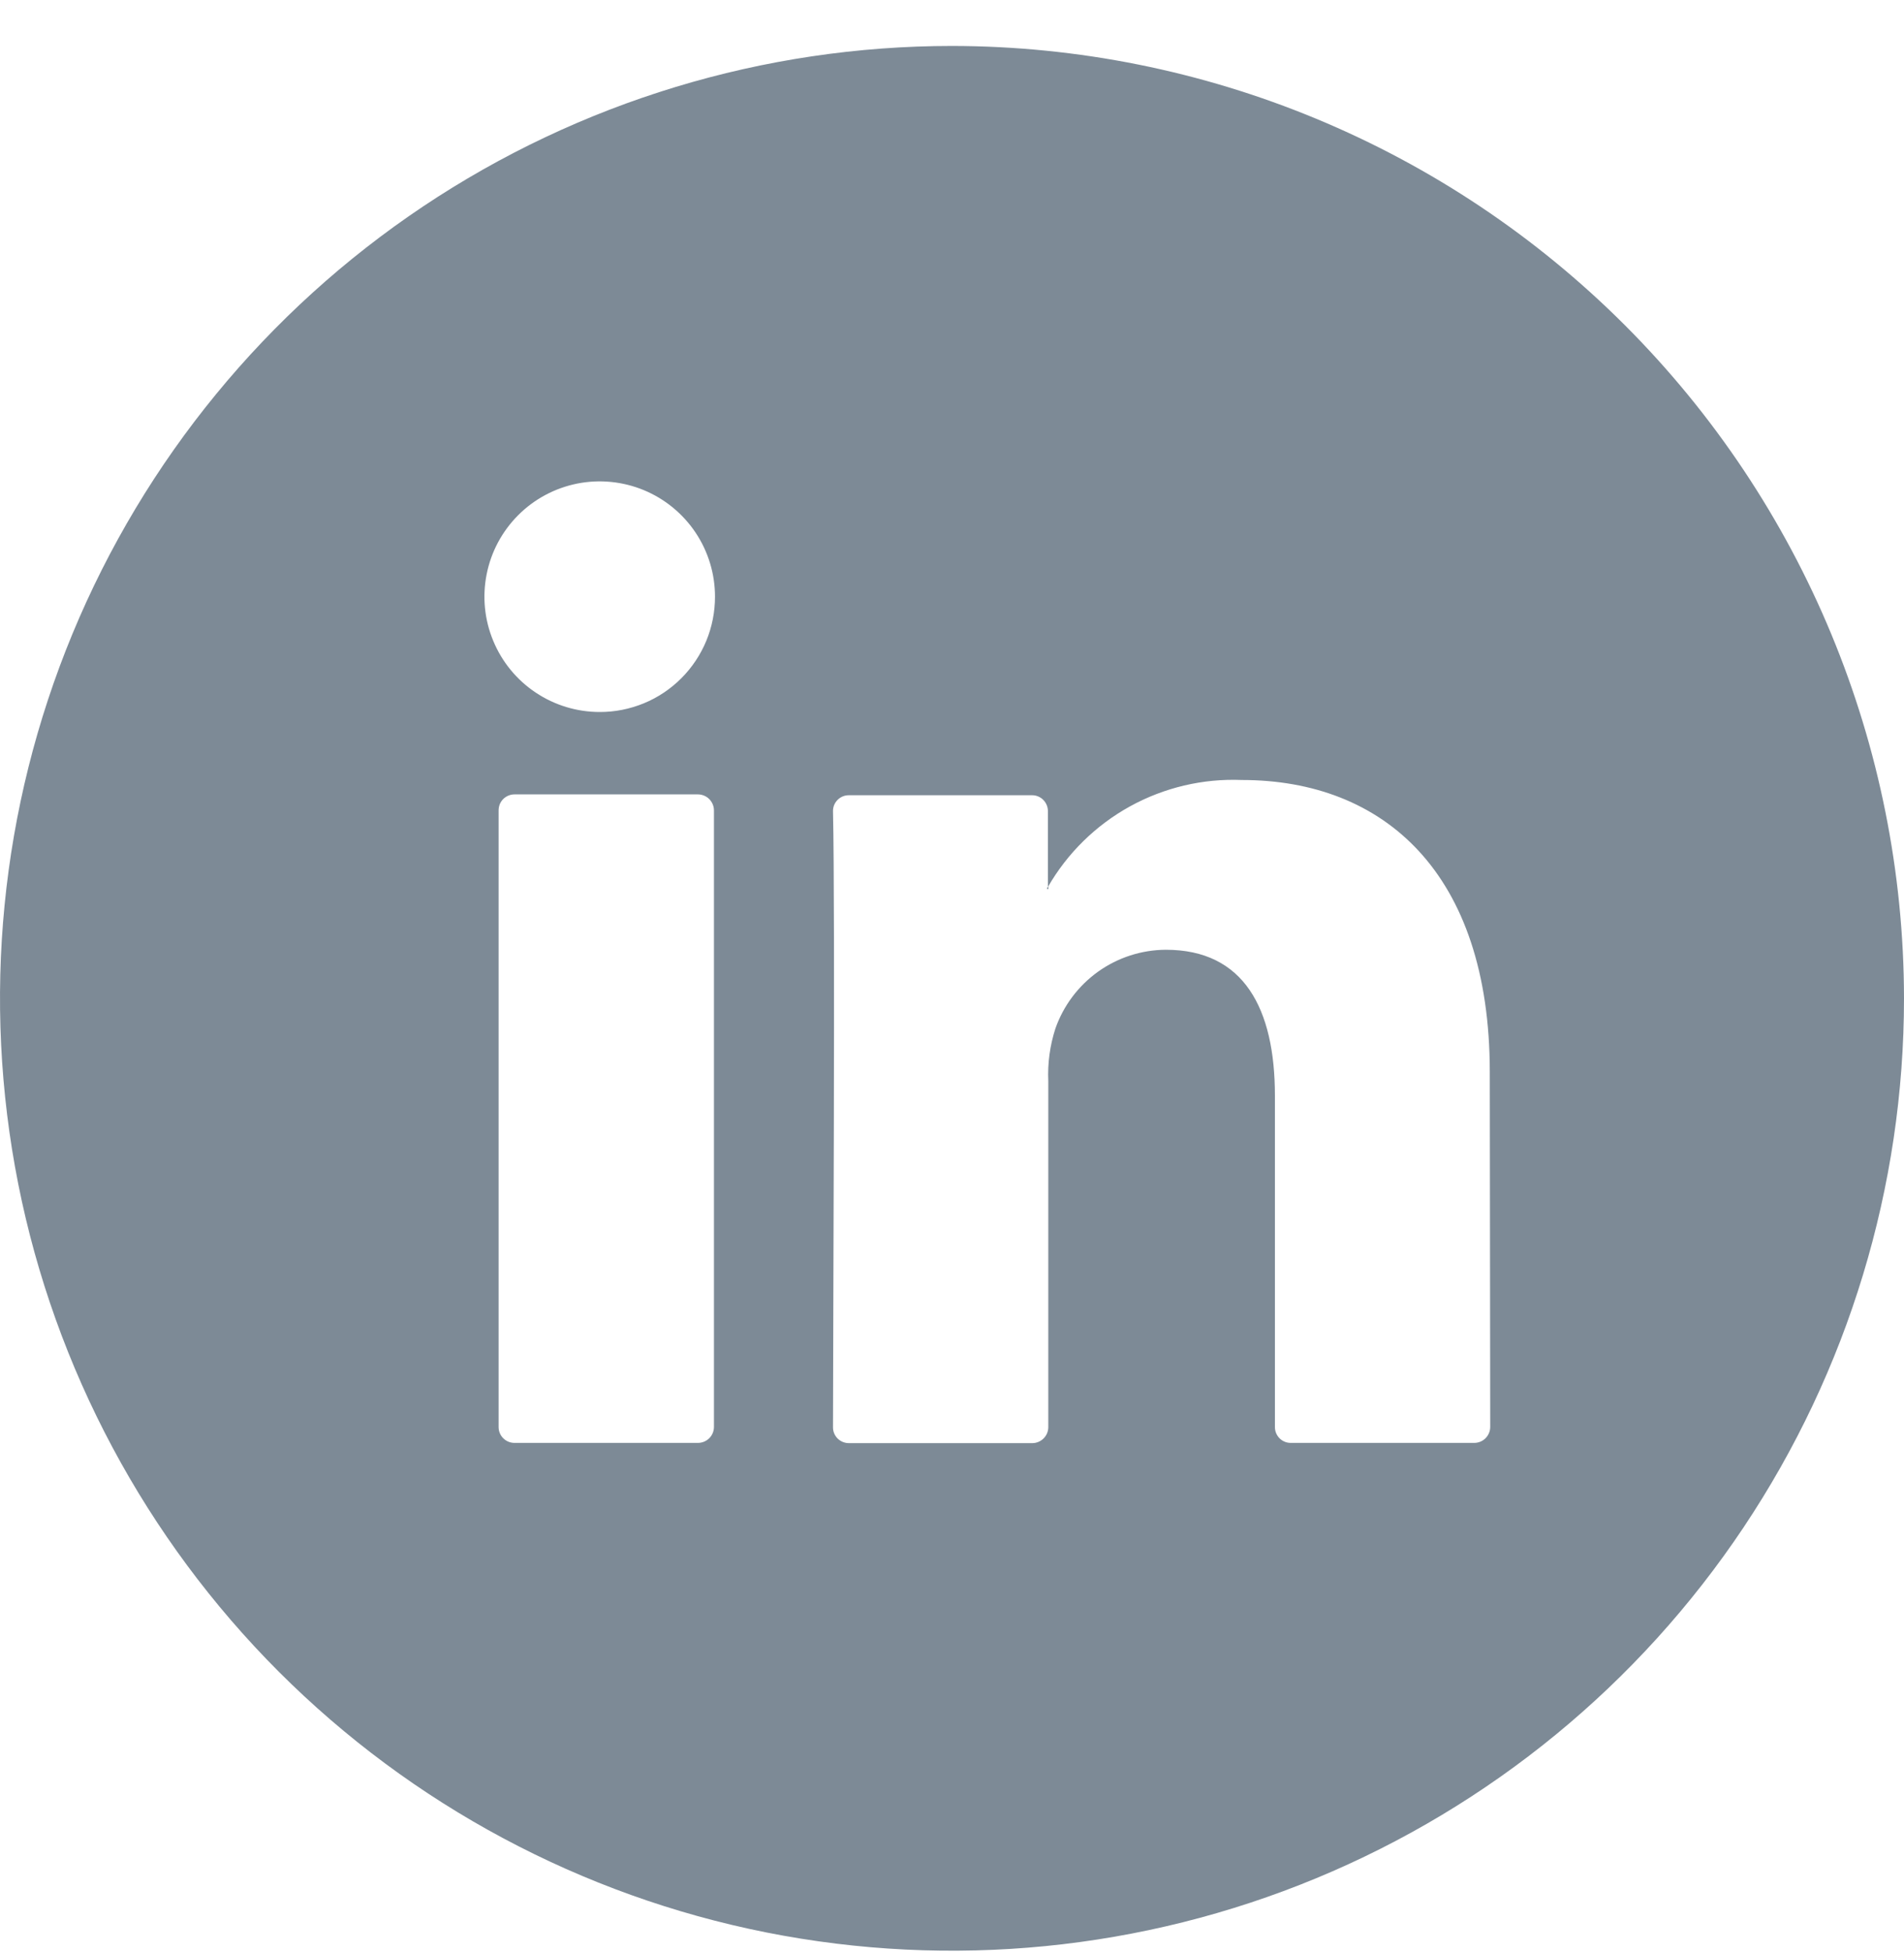 <svg width="40" height="41" viewBox="0 0 40 41" fill="none" xmlns="http://www.w3.org/2000/svg">
<path d="M21.993 18.657H22.023V18.609L21.993 18.657ZM21.993 18.657H22.023V18.609L21.993 18.657ZM21.993 18.657H22.023V18.609L21.993 18.657ZM21.993 18.657H22.023V18.609L21.993 18.657ZM21.993 18.657H22.023V18.609L21.993 18.657ZM21.993 18.657H22.023V18.609L21.993 18.657ZM21.993 18.657H22.023V18.609L21.993 18.657ZM21.993 18.657H22.023V18.609L21.993 18.657ZM21.993 18.657H22.023V18.609L21.993 18.657ZM21.993 18.657H22.023V18.609L21.993 18.657ZM21.993 18.657H22.023V18.609L21.993 18.657ZM21.993 18.657H22.023V18.609L21.993 18.657ZM21.993 18.657H22.023V18.609L21.993 18.657ZM21.993 18.657H22.023V18.609L21.993 18.657ZM21.993 18.657H22.023V18.609L21.993 18.657ZM21.993 18.657H22.023V18.609L21.993 18.657ZM20 0.965C16.044 0.965 12.178 2.138 8.889 4.335C5.6 6.533 3.036 9.657 1.522 13.311C0.009 16.966 -0.387 20.987 0.384 24.867C1.156 28.746 3.061 32.31 5.858 35.107C8.655 37.904 12.219 39.809 16.098 40.581C19.978 41.352 23.999 40.956 27.654 39.442C31.308 37.929 34.432 35.365 36.629 32.076C38.827 28.787 40 24.921 40 20.965C39.994 15.662 37.885 10.579 34.136 6.829C30.386 3.08 25.303 0.971 20 0.965ZM14.999 29.969C14.998 30.057 14.962 30.142 14.899 30.204C14.835 30.267 14.75 30.301 14.662 30.301H10.808C10.72 30.301 10.635 30.266 10.573 30.204C10.51 30.142 10.475 30.057 10.475 29.969V17.019C10.475 16.975 10.483 16.931 10.499 16.89C10.516 16.849 10.54 16.812 10.571 16.781C10.602 16.75 10.639 16.725 10.68 16.708C10.72 16.691 10.764 16.682 10.808 16.682H14.662C14.706 16.682 14.75 16.691 14.791 16.708C14.832 16.725 14.869 16.749 14.9 16.781C14.931 16.812 14.956 16.849 14.973 16.89C14.99 16.931 14.999 16.975 14.999 17.019V29.969ZM12.599 14.952C12.12 14.952 11.652 14.81 11.254 14.544C10.855 14.278 10.545 13.9 10.362 13.457C10.178 13.015 10.13 12.528 10.224 12.058C10.317 11.588 10.548 11.157 10.887 10.818C11.225 10.479 11.657 10.249 12.127 10.155C12.596 10.062 13.083 10.11 13.526 10.293C13.968 10.476 14.347 10.787 14.613 11.185C14.879 11.583 15.021 12.051 15.021 12.53C15.021 12.849 14.959 13.164 14.838 13.458C14.716 13.752 14.538 14.019 14.313 14.244C14.088 14.469 13.821 14.648 13.527 14.769C13.232 14.89 12.917 14.953 12.599 14.952ZM31.307 29.969C31.306 30.057 31.27 30.142 31.207 30.204C31.144 30.267 31.059 30.301 30.97 30.301H27.116C27.073 30.301 27.029 30.293 26.989 30.276C26.948 30.259 26.912 30.235 26.881 30.204C26.85 30.173 26.826 30.136 26.809 30.096C26.792 30.055 26.784 30.012 26.784 29.969V23.01C26.784 21.179 26.131 19.945 24.493 19.945C23.983 19.947 23.486 20.108 23.07 20.404C22.655 20.701 22.341 21.118 22.172 21.6C22.057 21.956 22.006 22.33 22.023 22.703V29.969C22.023 30.058 21.988 30.144 21.924 30.207C21.861 30.27 21.775 30.306 21.686 30.306H17.832C17.788 30.306 17.745 30.297 17.704 30.28C17.663 30.263 17.626 30.238 17.595 30.207C17.564 30.175 17.54 30.138 17.523 30.097C17.507 30.056 17.499 30.013 17.5 29.969C17.5 28.12 17.548 19.148 17.5 17.037C17.499 16.993 17.507 16.949 17.523 16.908C17.54 16.867 17.564 16.83 17.595 16.799C17.626 16.767 17.663 16.742 17.704 16.725C17.745 16.708 17.788 16.7 17.832 16.7H21.677C21.722 16.699 21.766 16.707 21.807 16.724C21.848 16.741 21.886 16.765 21.917 16.797C21.948 16.828 21.973 16.866 21.99 16.907C22.007 16.948 22.015 16.992 22.015 17.037V18.626C22.424 17.915 23.021 17.33 23.739 16.934C24.458 16.538 25.272 16.346 26.091 16.38C29.065 16.38 31.298 18.324 31.298 22.511L31.307 29.969ZM22.023 18.67V18.622L21.993 18.67H22.023ZM21.993 18.67H22.023V18.622L21.993 18.67ZM21.993 18.67H22.023V18.622L21.993 18.67ZM21.993 18.67H22.023V18.622L21.993 18.67ZM21.993 18.67H22.023V18.622L21.993 18.67ZM21.993 18.67H22.023V18.622L21.993 18.67ZM21.993 18.67H22.023V18.622L21.993 18.67ZM21.993 18.67H22.023V18.622L21.993 18.67ZM21.993 18.67H22.023V18.622L21.993 18.67ZM21.993 18.67H22.023V18.622L21.993 18.67ZM21.993 18.67H22.023V18.622L21.993 18.67ZM21.993 18.67H22.023V18.622L21.993 18.67ZM21.993 18.67H22.023V18.622L21.993 18.67ZM21.993 18.67H22.023V18.622L21.993 18.67ZM21.993 18.67H22.023V18.622L21.993 18.67Z" fill="#7D8A96"/>
</svg>

